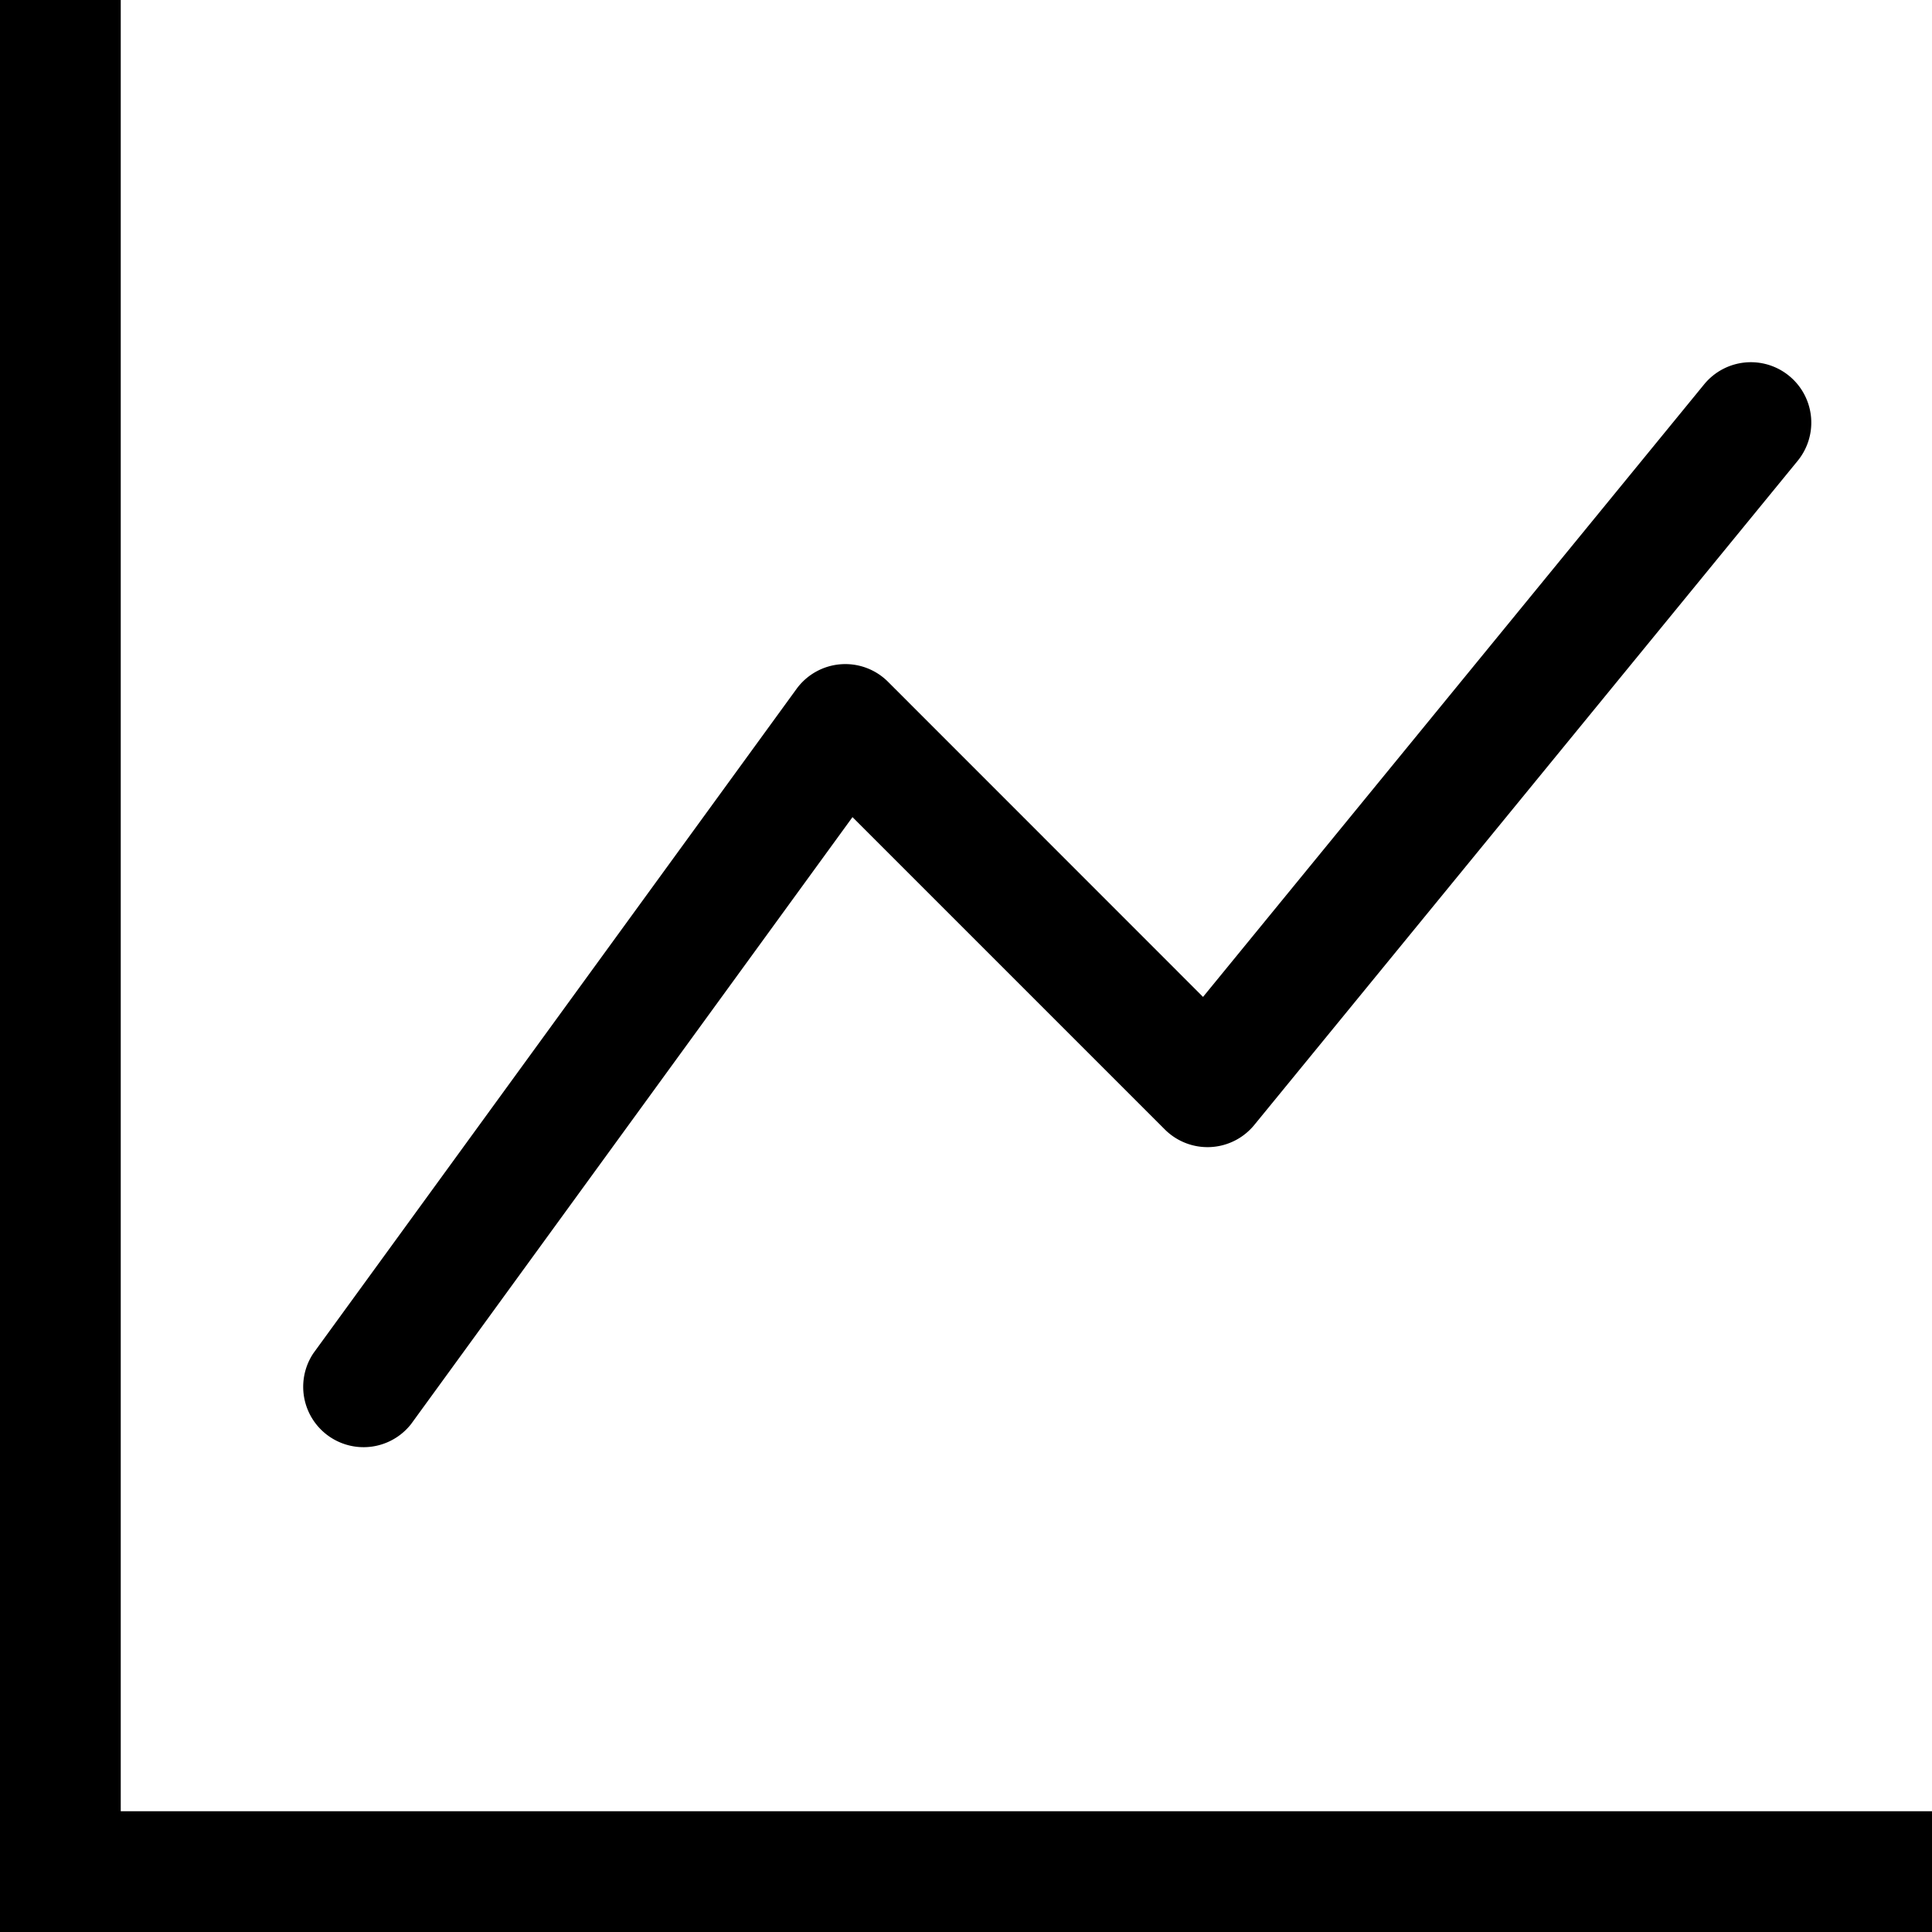 <svg viewBox="0 0 16 16" class="bi bi-graph-up" fill="currentColor" height="16" width="16" xmlns="http://www.w3.org/2000/svg">
  <path d="M0 0h1v15h15v1H0zm14.817 3.113a.5.5 0 0 1 .07.704l-4.5 5.5a.5.5 0 0 1-.74.037L7.06 6.767l-3.656 5.027a.5.5 0 0 1-.808-.588l4-5.5a.5.5 0 0 1 .758-.06l2.609 2.61 4.15-5.073a.5.5 0 0 1 .704-.07" fill-rule="evenodd"></path>
</svg>